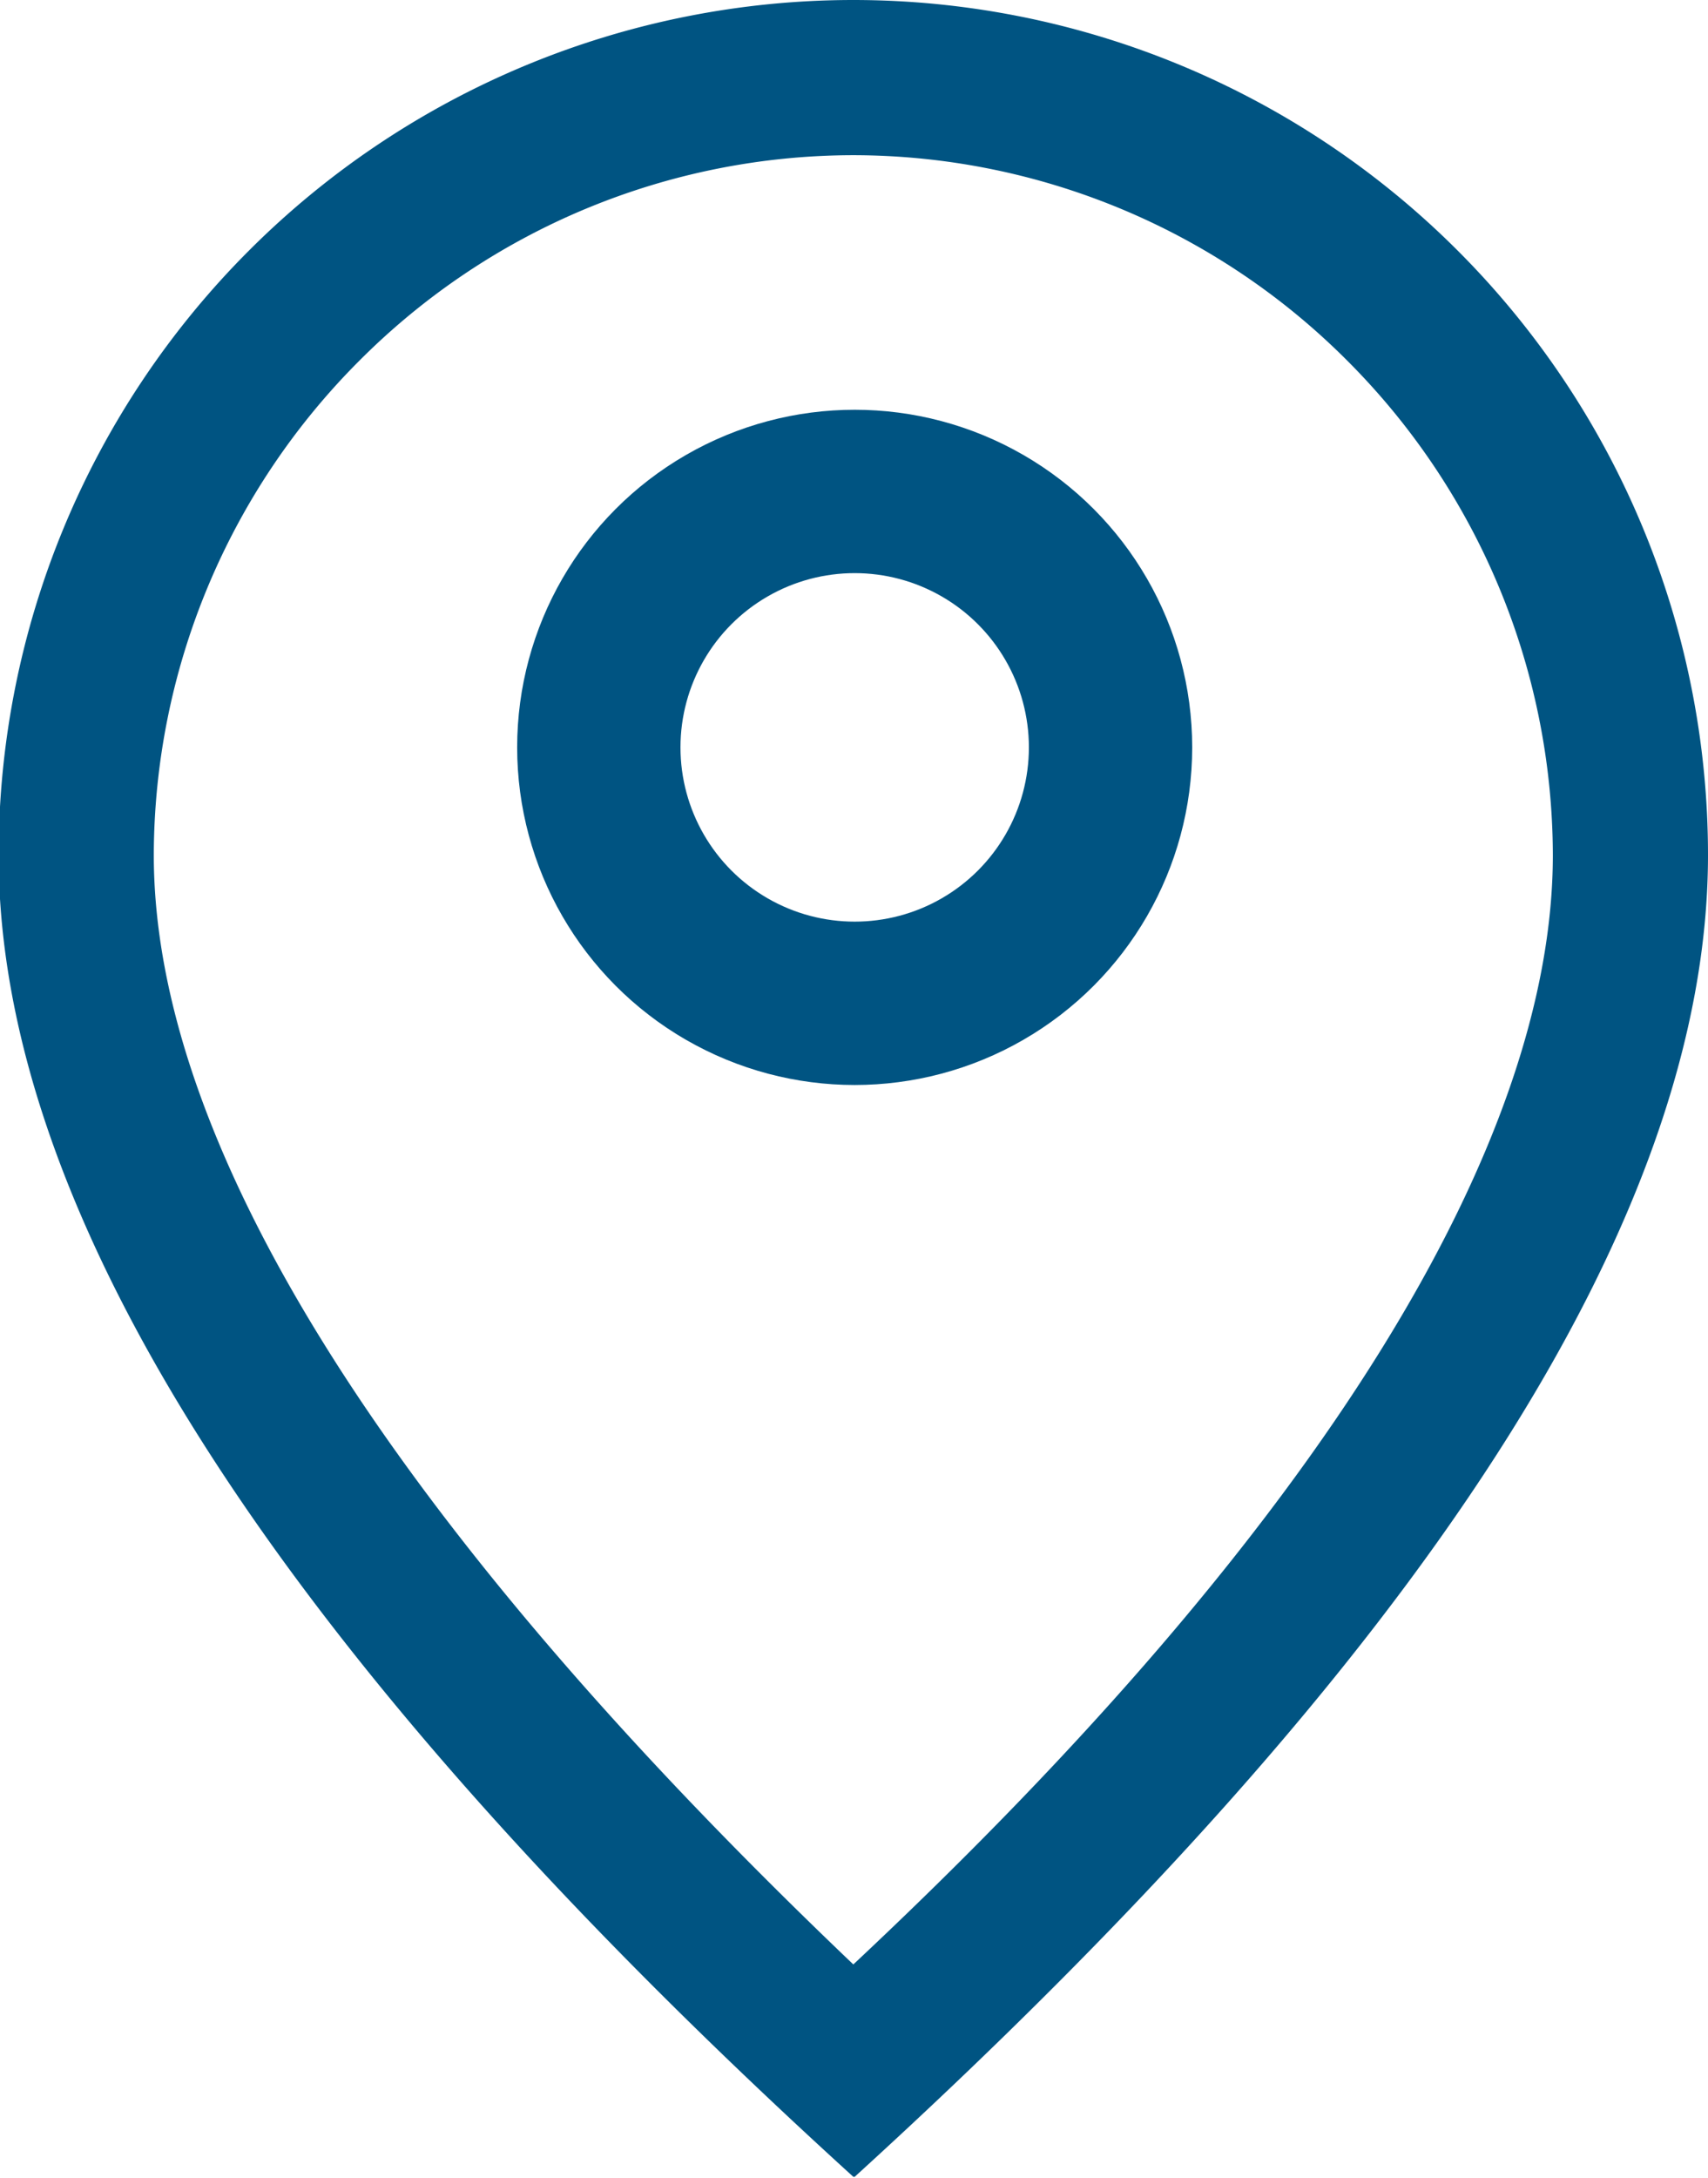 <svg id="Capa_1" data-name="Capa 1" xmlns="http://www.w3.org/2000/svg" viewBox="0 0 12.55 16"><defs><style>.cls-1{fill:#005482;}.cls-2{fill:none;stroke:#005482;stroke-width:1.2px;}</style></defs><title>map</title><path class="cls-1" d="M125.91-349.91a5.15,5.15,0,0,0-1.51-3.63,5.13,5.13,0,0,0-3.63-1.51,5.13,5.13,0,0,0-3.63,1.51,5.15,5.15,0,0,0-1.51,3.63c0,2.11,1.69,4.86,5.14,8.15C124.23-345,125.91-347.8,125.91-349.91Zm-5.14,9.71q-6.28-5.71-6.28-9.71a6.28,6.28,0,0,1,1.84-4.44,6.28,6.28,0,0,1,4.44-1.84,6.28,6.28,0,0,1,4.44,1.84,6.28,6.28,0,0,1,1.84,4.44Q127.05-345.91,120.78-340.2Z" transform="translate(-114.5 356.19)"/><circle class="cls-2" cx="6.28" cy="5.49" r="1.88"/></svg>